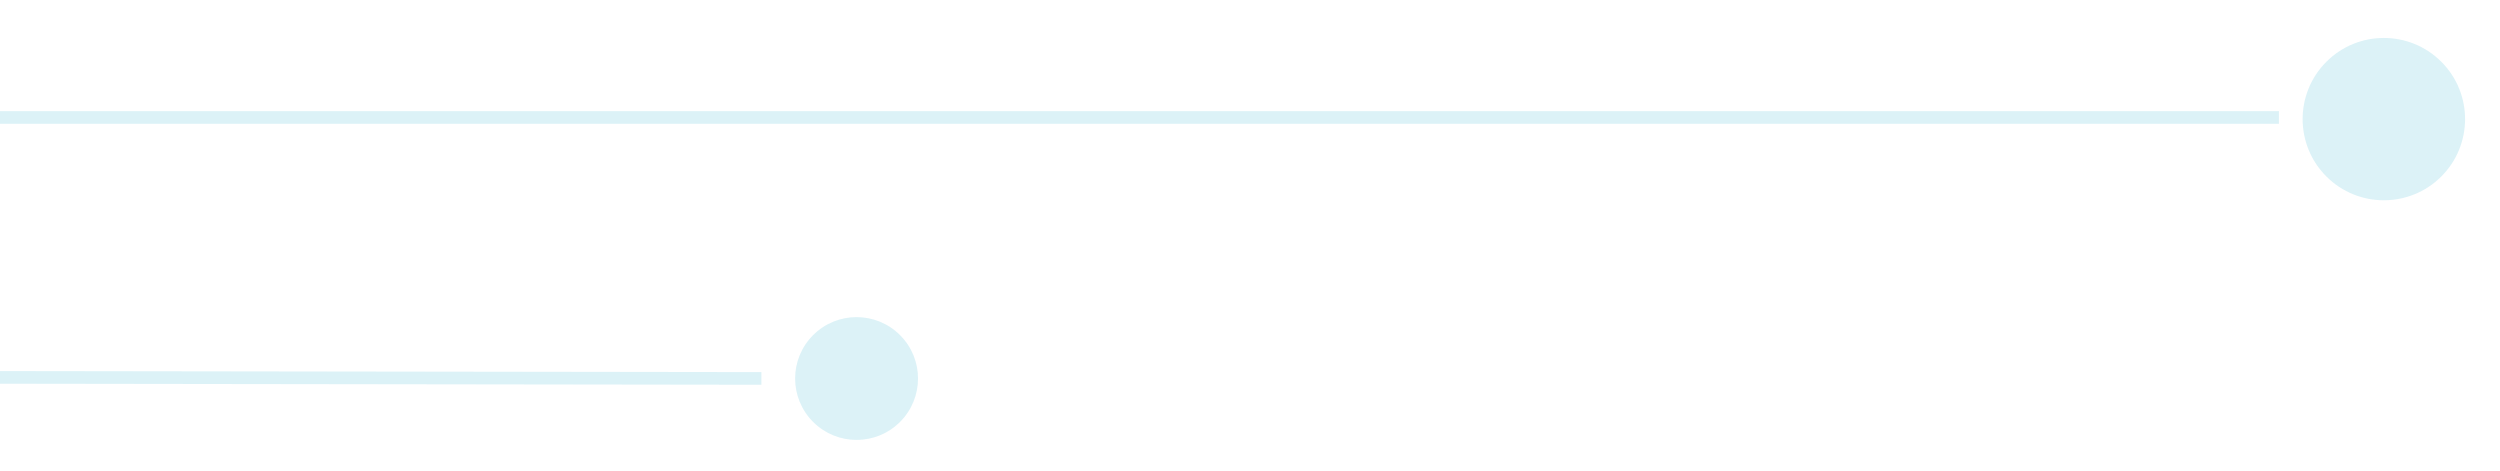 <svg width="382" height="72" viewBox="0 0 382 72" fill="none" xmlns="http://www.w3.org/2000/svg">
<path d="M116.343 56.856L116.339 58.791L-228.99 58.319L-228.987 56.383L116.343 56.856Z" fill="#1AA9C9" fill-opacity="0.15"/>
<path d="M348.22 16.98L348.22 18.916L-230 18.916L-230 16.98L348.22 16.98Z" fill="#1AA9C9" fill-opacity="0.15"/>
<path d="M355.476 9.432C360.323 4.589 368.182 4.589 373.029 9.432C377.876 14.275 377.876 22.127 373.029 26.97C368.182 31.813 360.323 31.813 355.476 26.97C350.629 22.127 350.629 14.275 355.476 9.432Z" fill="#1AA9C9" fill-opacity="0.15"/>
<path d="M124.245 51.204C127.912 47.54 133.857 47.54 137.523 51.204C141.19 54.868 141.19 60.807 137.523 64.471C133.857 68.135 127.912 68.135 124.245 64.471C120.578 60.807 120.578 54.868 124.245 51.204Z" fill="#1AA9C9" fill-opacity="0.15"/>
</svg>
